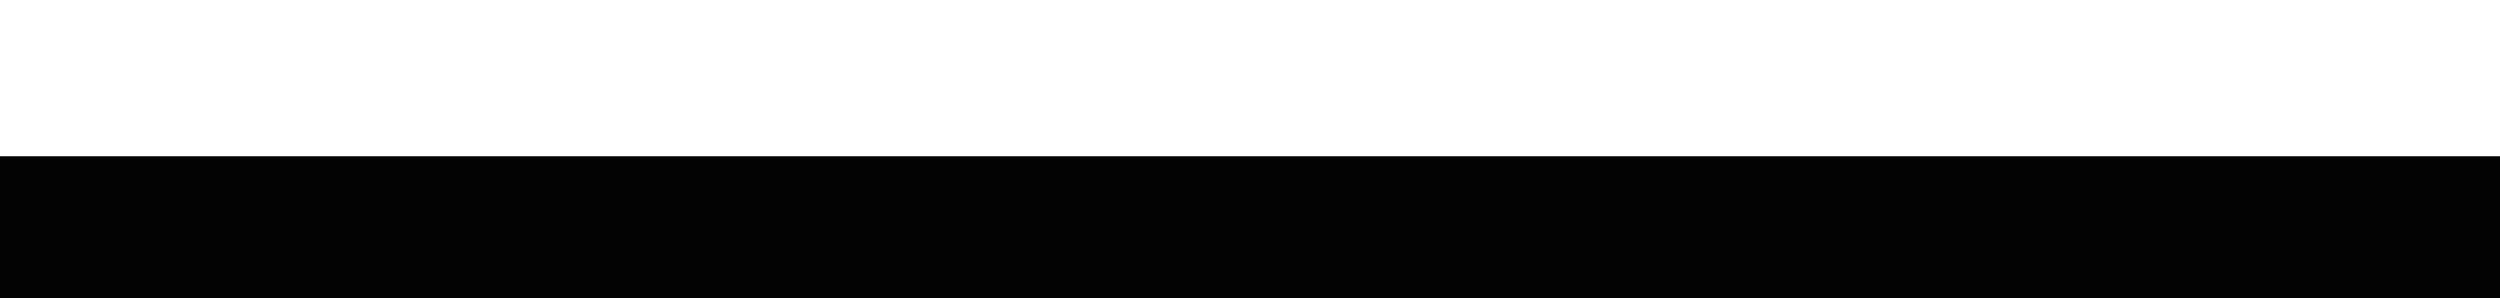 <?xml version="1.0" encoding="UTF-8"?> <svg xmlns="http://www.w3.org/2000/svg" width="1920" height="229" viewBox="0 0 1920 229" fill="none"><g filter="url(#filter0_f_46_30)"><rect x="-205" y="120" width="2339" height="305" fill="#020302"></rect></g><defs><filter id="filter0_f_46_30" x="-325" y="0" width="2579" height="545" filterUnits="userSpaceOnUse" color-interpolation-filters="sRGB"><feFlood flood-opacity="0" result="BackgroundImageFix"></feFlood><feBlend mode="normal" in="SourceGraphic" in2="BackgroundImageFix" result="shape"></feBlend><feGaussianBlur stdDeviation="60" result="effect1_foregroundBlur_46_30"></feGaussianBlur></filter></defs></svg> 